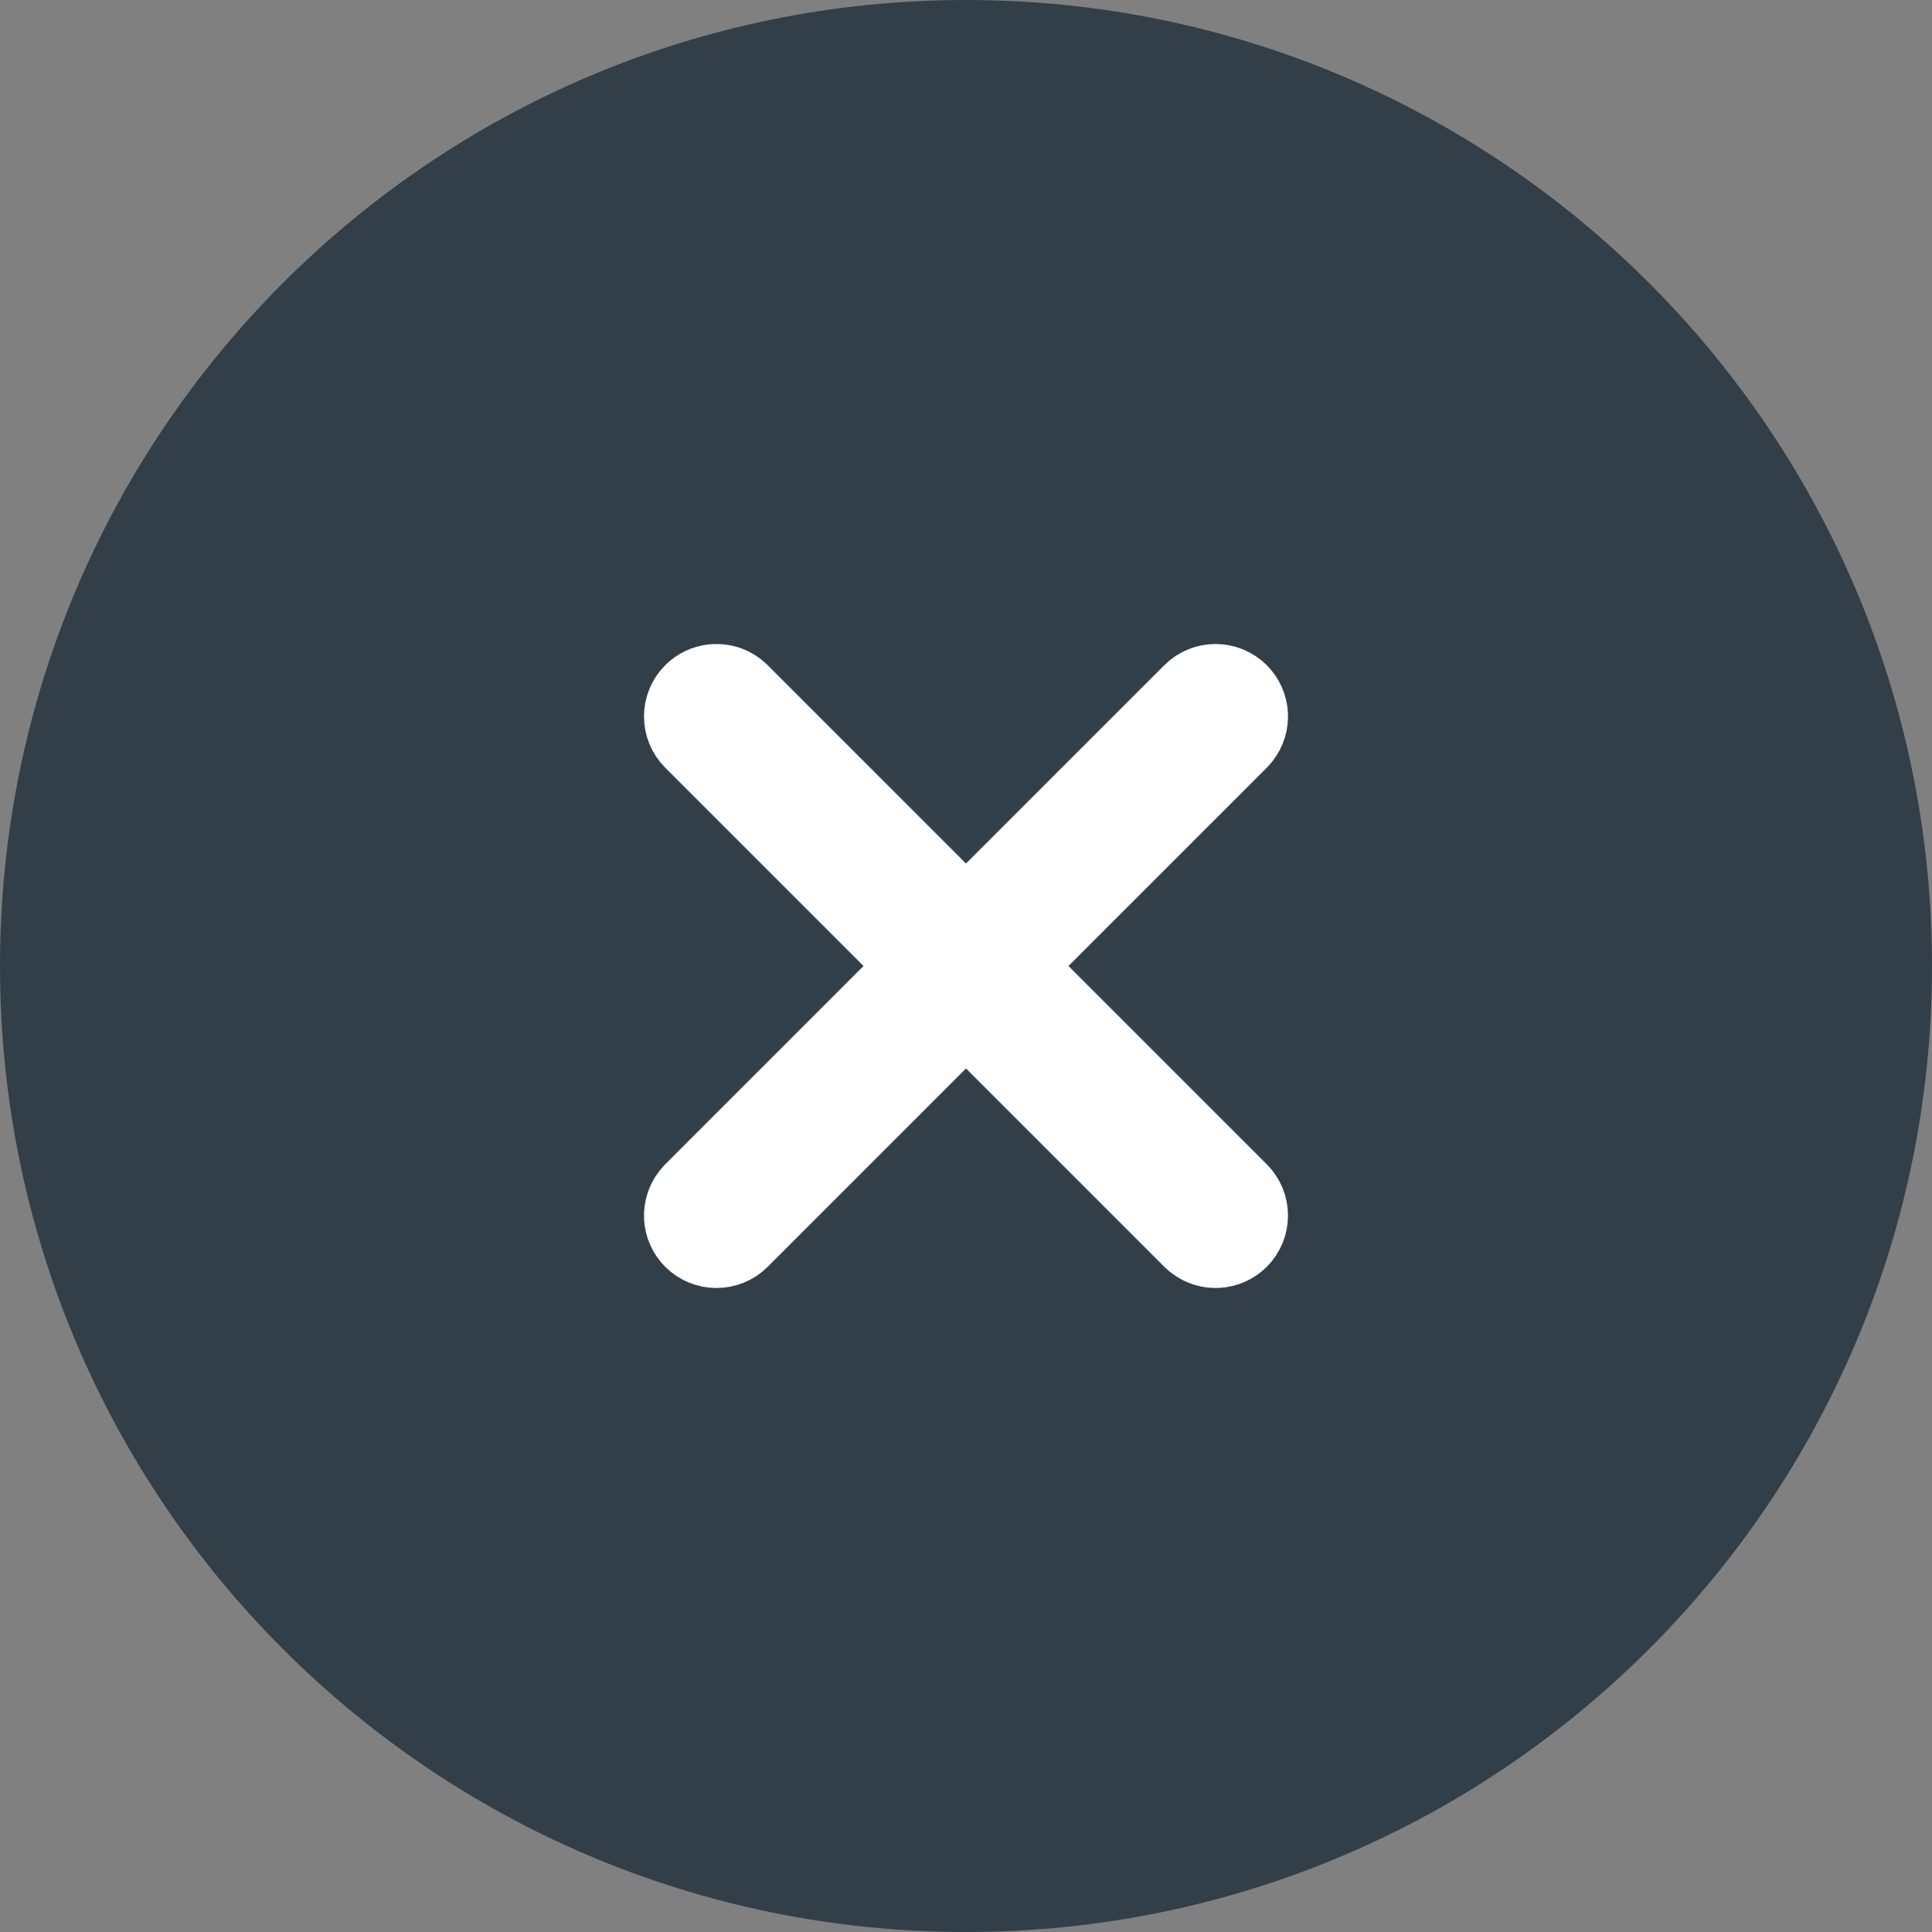 <?xml version="1.0" encoding="UTF-8"?> <svg xmlns="http://www.w3.org/2000/svg" width="24" height="24" viewBox="0 0 24 24" fill="none"><rect x="0" y="0" width="24" height="24" fill="#808080" stroke="none"/> <path d="M24 12C24 18.627 18.627 24 12 24C5.373 24 0 18.627 0 12C0 5.373 5.373 0 12 0C18.627 0 24 5.373 24 12Z" fill="#323F48"></path> <path fill-rule="evenodd" clip-rule="evenodd" d="M9.145 8.584L9.183 8.617L12 11.434L14.817 8.617C14.973 8.461 15.227 8.461 15.383 8.617C15.527 8.761 15.538 8.988 15.416 9.145L15.383 9.183L12.566 12L15.383 14.817C15.539 14.973 15.539 15.227 15.383 15.383C15.239 15.527 15.012 15.538 14.855 15.416L14.817 15.383L12 12.566L9.183 15.383C9.027 15.539 8.773 15.539 8.617 15.383C8.473 15.239 8.462 15.012 8.584 14.855L8.617 14.817L11.434 12L8.617 9.183C8.461 9.027 8.461 8.773 8.617 8.617C8.749 8.485 8.951 8.465 9.105 8.556L9.145 8.584Z" fill="white" stroke="white"></path> </svg> 